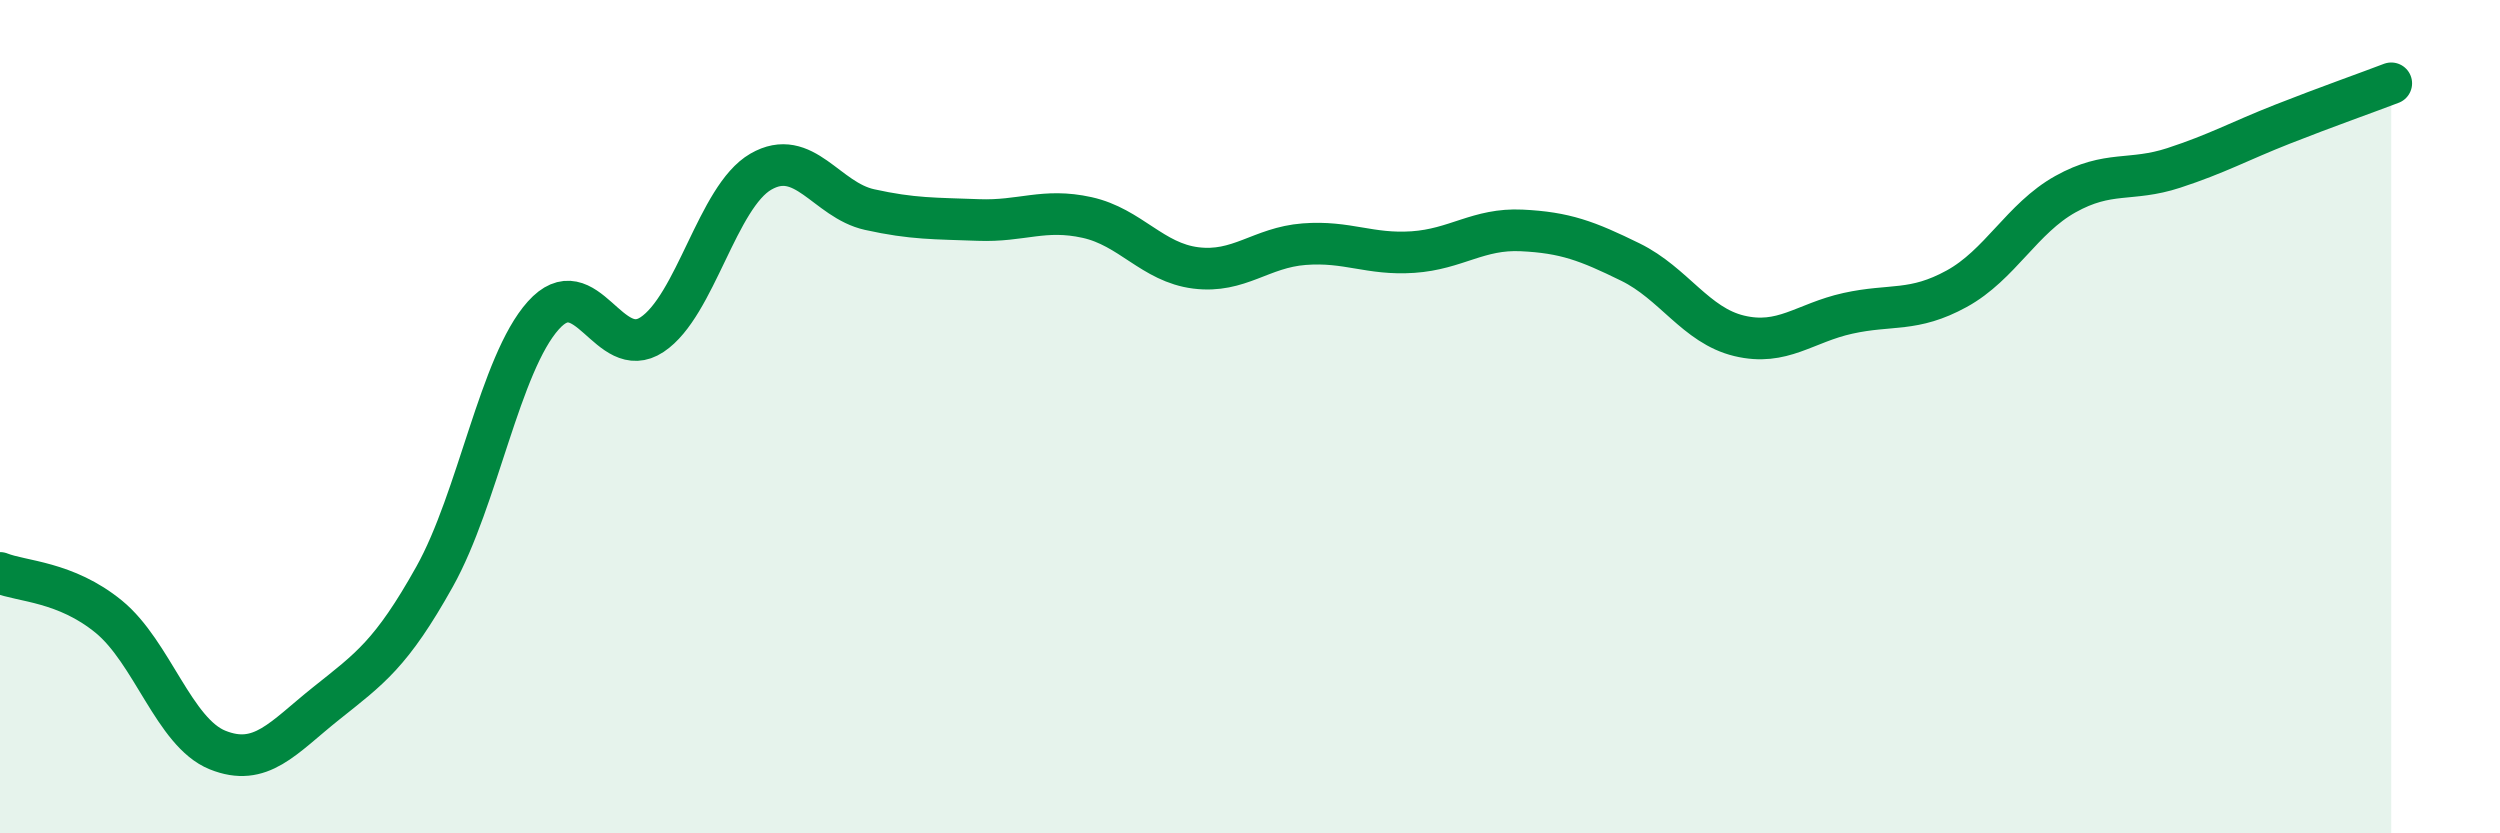 
    <svg width="60" height="20" viewBox="0 0 60 20" xmlns="http://www.w3.org/2000/svg">
      <path
        d="M 0,13.75 C 0.52,13.96 1.57,13.95 2.61,14.8 C 3.65,15.65 4.18,17.58 5.22,18 C 6.26,18.42 6.79,17.71 7.83,16.88 C 8.87,16.05 9.39,15.7 10.43,13.84 C 11.47,11.98 12,8.73 13.04,7.57 C 14.08,6.41 14.61,8.72 15.65,8.03 C 16.69,7.34 17.22,4.72 18.26,4.12 C 19.3,3.52 19.83,4.8 20.87,5.03 C 21.91,5.26 22.44,5.24 23.48,5.28 C 24.52,5.32 25.05,4.99 26.09,5.22 C 27.13,5.45 27.66,6.3 28.7,6.43 C 29.74,6.56 30.26,5.94 31.3,5.86 C 32.34,5.78 32.87,6.12 33.91,6.05 C 34.95,5.98 35.48,5.48 36.52,5.53 C 37.56,5.58 38.09,5.78 39.13,6.29 C 40.17,6.8 40.7,7.81 41.74,8.06 C 42.78,8.31 43.31,7.75 44.35,7.52 C 45.39,7.29 45.92,7.5 46.96,6.93 C 48,6.36 48.53,5.24 49.57,4.66 C 50.61,4.08 51.13,4.37 52.17,4.03 C 53.21,3.69 53.74,3.39 54.78,2.98 C 55.82,2.57 56.87,2.2 57.39,2L57.39 20L0 20Z"
        fill="#008740"
        opacity="0.1"
        stroke-linecap="round"
        stroke-linejoin="round"
      />
      <path
        d="M 0,13.75 C 0.52,13.96 1.57,13.95 2.61,14.8 C 3.65,15.65 4.18,17.58 5.22,18 C 6.26,18.42 6.79,17.71 7.83,16.88 C 8.87,16.05 9.39,15.7 10.43,13.84 C 11.47,11.98 12,8.73 13.04,7.57 C 14.08,6.41 14.61,8.72 15.65,8.03 C 16.69,7.34 17.22,4.72 18.26,4.12 C 19.3,3.52 19.83,4.8 20.87,5.03 C 21.91,5.26 22.44,5.24 23.48,5.28 C 24.52,5.32 25.05,4.99 26.09,5.22 C 27.13,5.45 27.66,6.3 28.7,6.43 C 29.74,6.56 30.26,5.94 31.3,5.86 C 32.34,5.78 32.87,6.12 33.91,6.05 C 34.95,5.98 35.48,5.48 36.52,5.53 C 37.56,5.58 38.09,5.78 39.13,6.29 C 40.17,6.8 40.7,7.81 41.74,8.06 C 42.78,8.31 43.31,7.75 44.35,7.52 C 45.39,7.29 45.92,7.5 46.96,6.93 C 48,6.36 48.53,5.24 49.57,4.66 C 50.61,4.08 51.13,4.37 52.17,4.03 C 53.21,3.69 53.74,3.39 54.78,2.98 C 55.82,2.57 56.87,2.2 57.39,2"
        stroke="#008740"
        stroke-width="1"
        fill="none"
        stroke-linecap="round"
        stroke-linejoin="round"
      />
    </svg>
  
